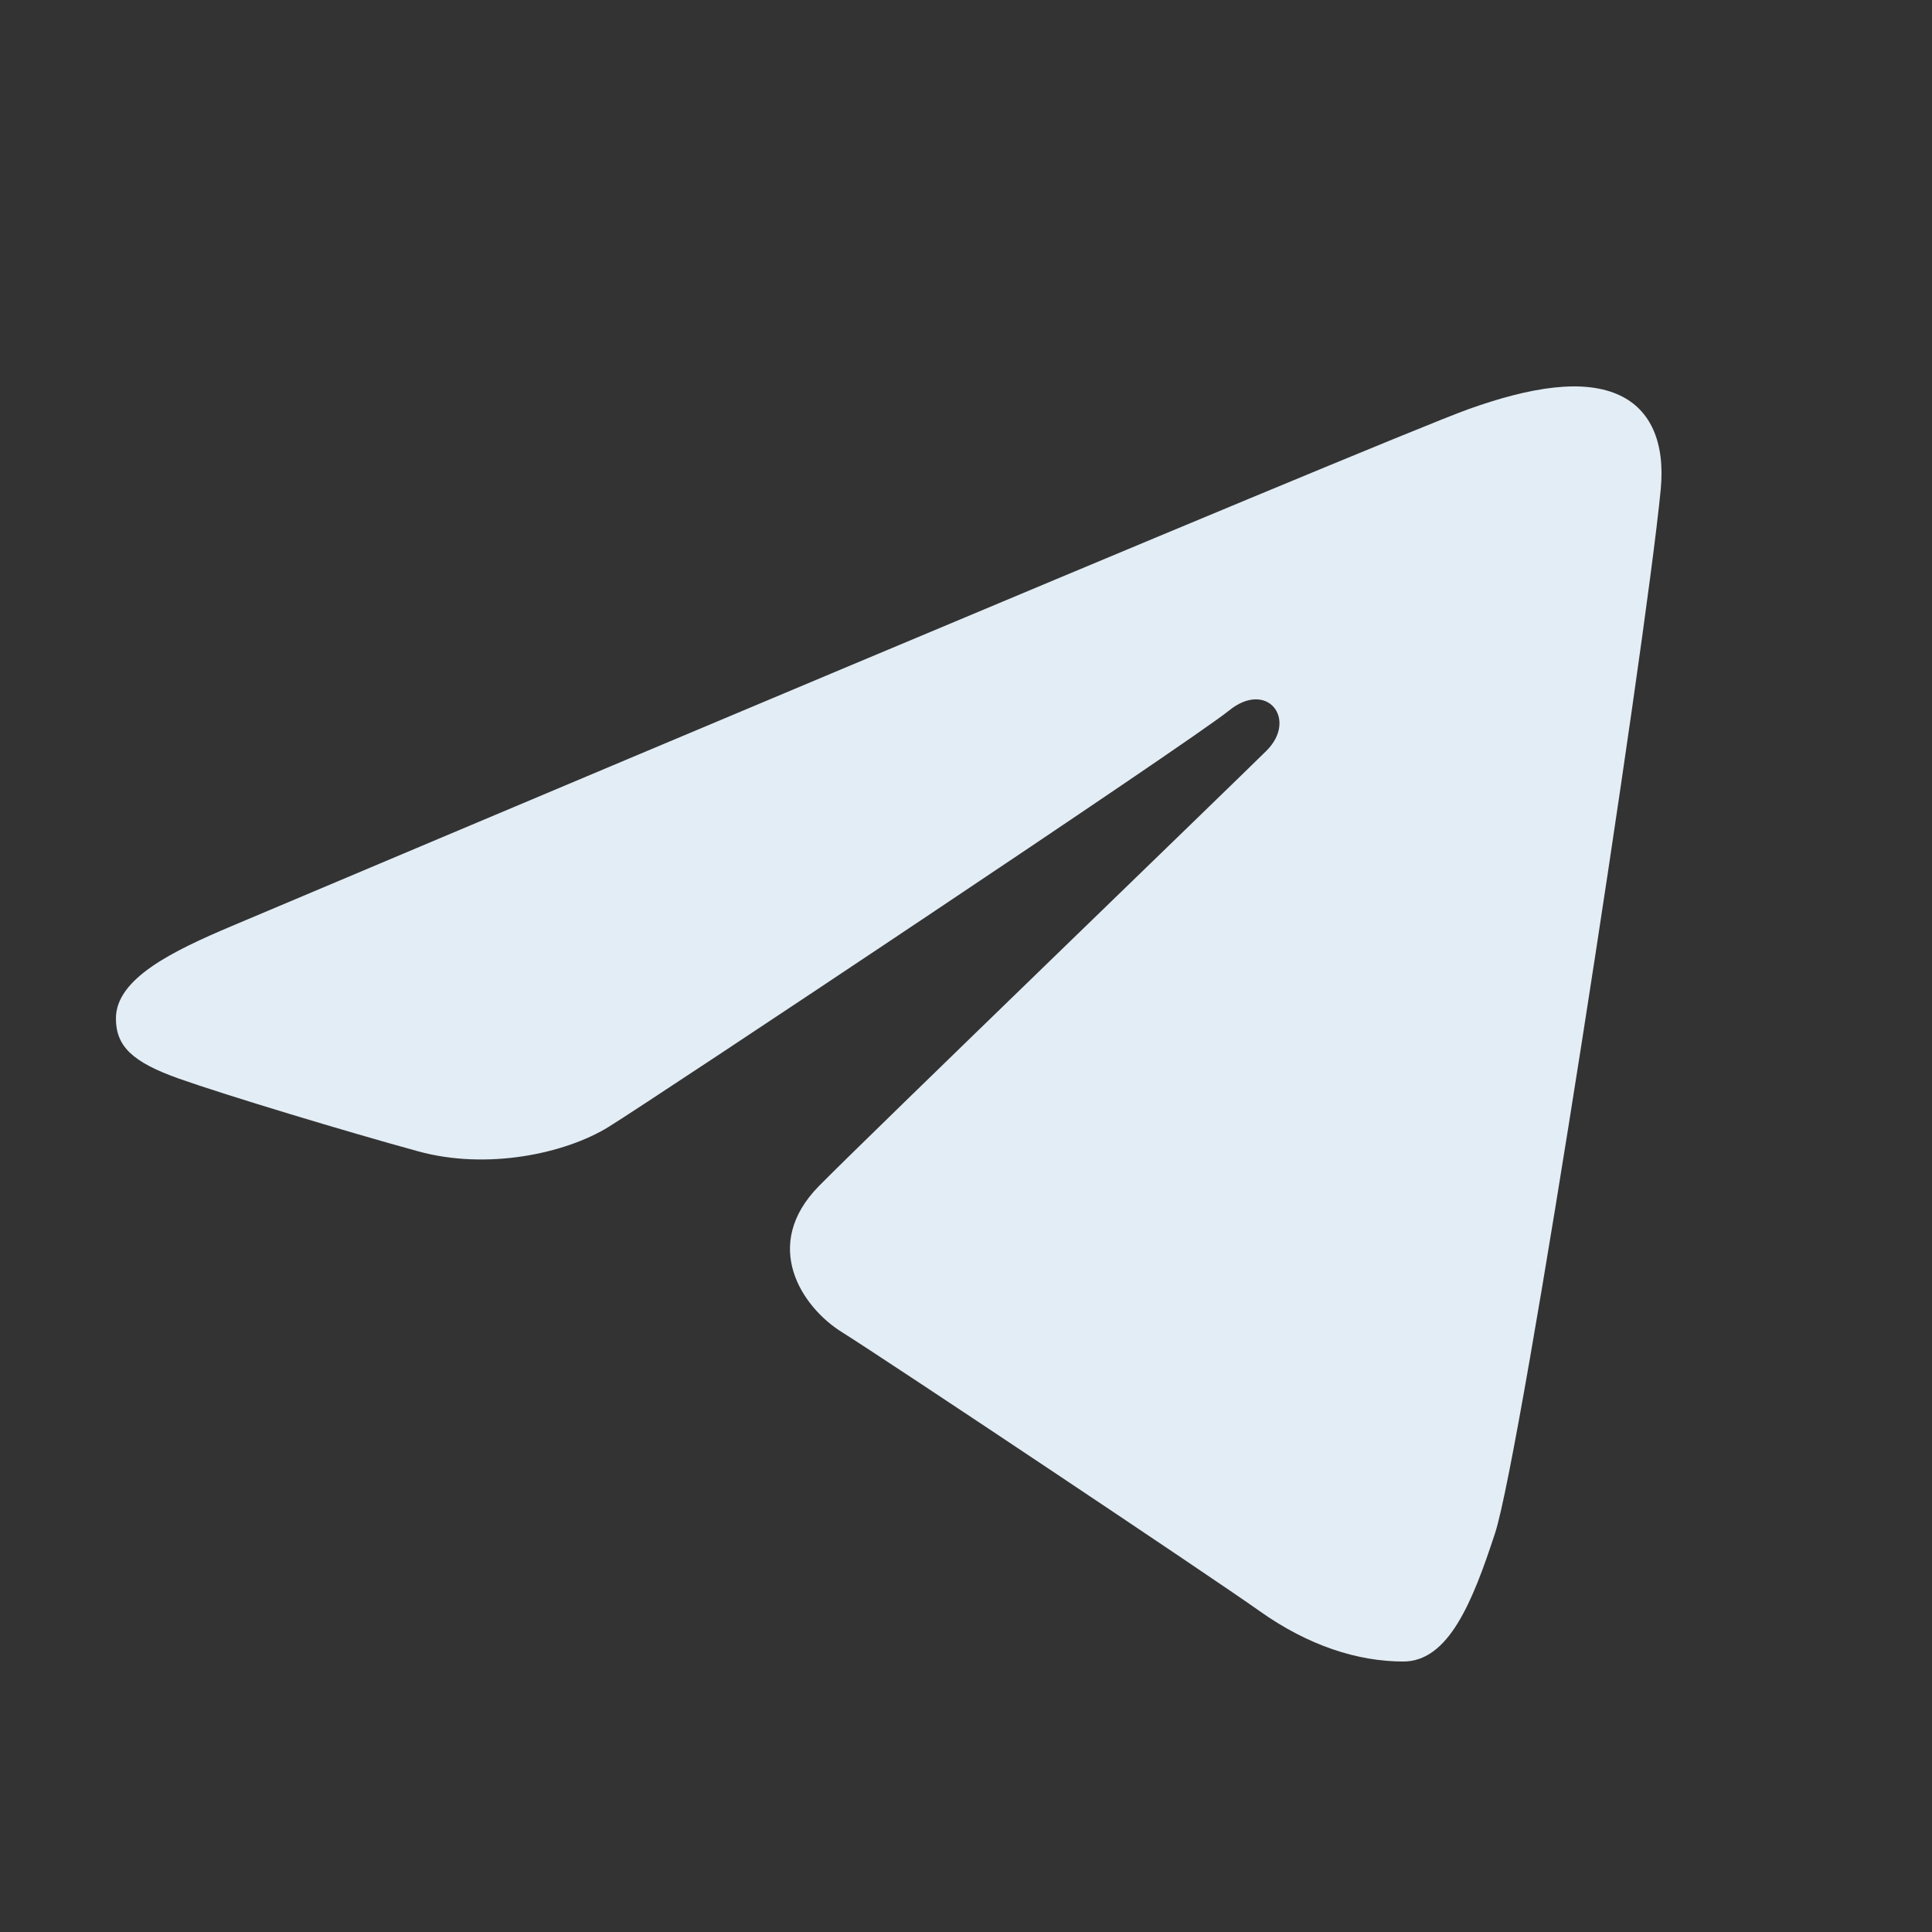<svg width="50" height="50" viewBox="0 0 50 50" fill="none" xmlns="http://www.w3.org/2000/svg">
<rect x="0" y="0" width="50" height="50" fill="#333333" stroke="none"/>
<path d="M42.979 12.673C42.583 16.775 39.376 37.59 38.692 39.679C38.108 41.463 37.489 43 36.316 43C35.144 43 33.862 42.593 32.599 41.695C31.335 40.797 22.947 35.201 21.78 34.47C20.759 33.83 19.678 32.23 21.201 30.687C22.455 29.416 31.965 20.236 32.777 19.428C33.589 18.619 32.796 17.584 31.803 18.392C30.808 19.2 16.954 28.42 15.754 29.162C14.621 29.862 12.6 30.285 10.826 29.797C8.983 29.292 5.862 28.351 4.623 27.912C3.432 27.488 3 27.081 3 26.357C3 25.327 4.459 24.616 6.003 23.964C7.63 23.276 35.8 11.38 38.004 10.589C39.611 10.014 40.995 9.79 41.931 10.237C42.704 10.606 43.099 11.431 42.979 12.673Z" fill="#E3EDF5"/>
</svg>
